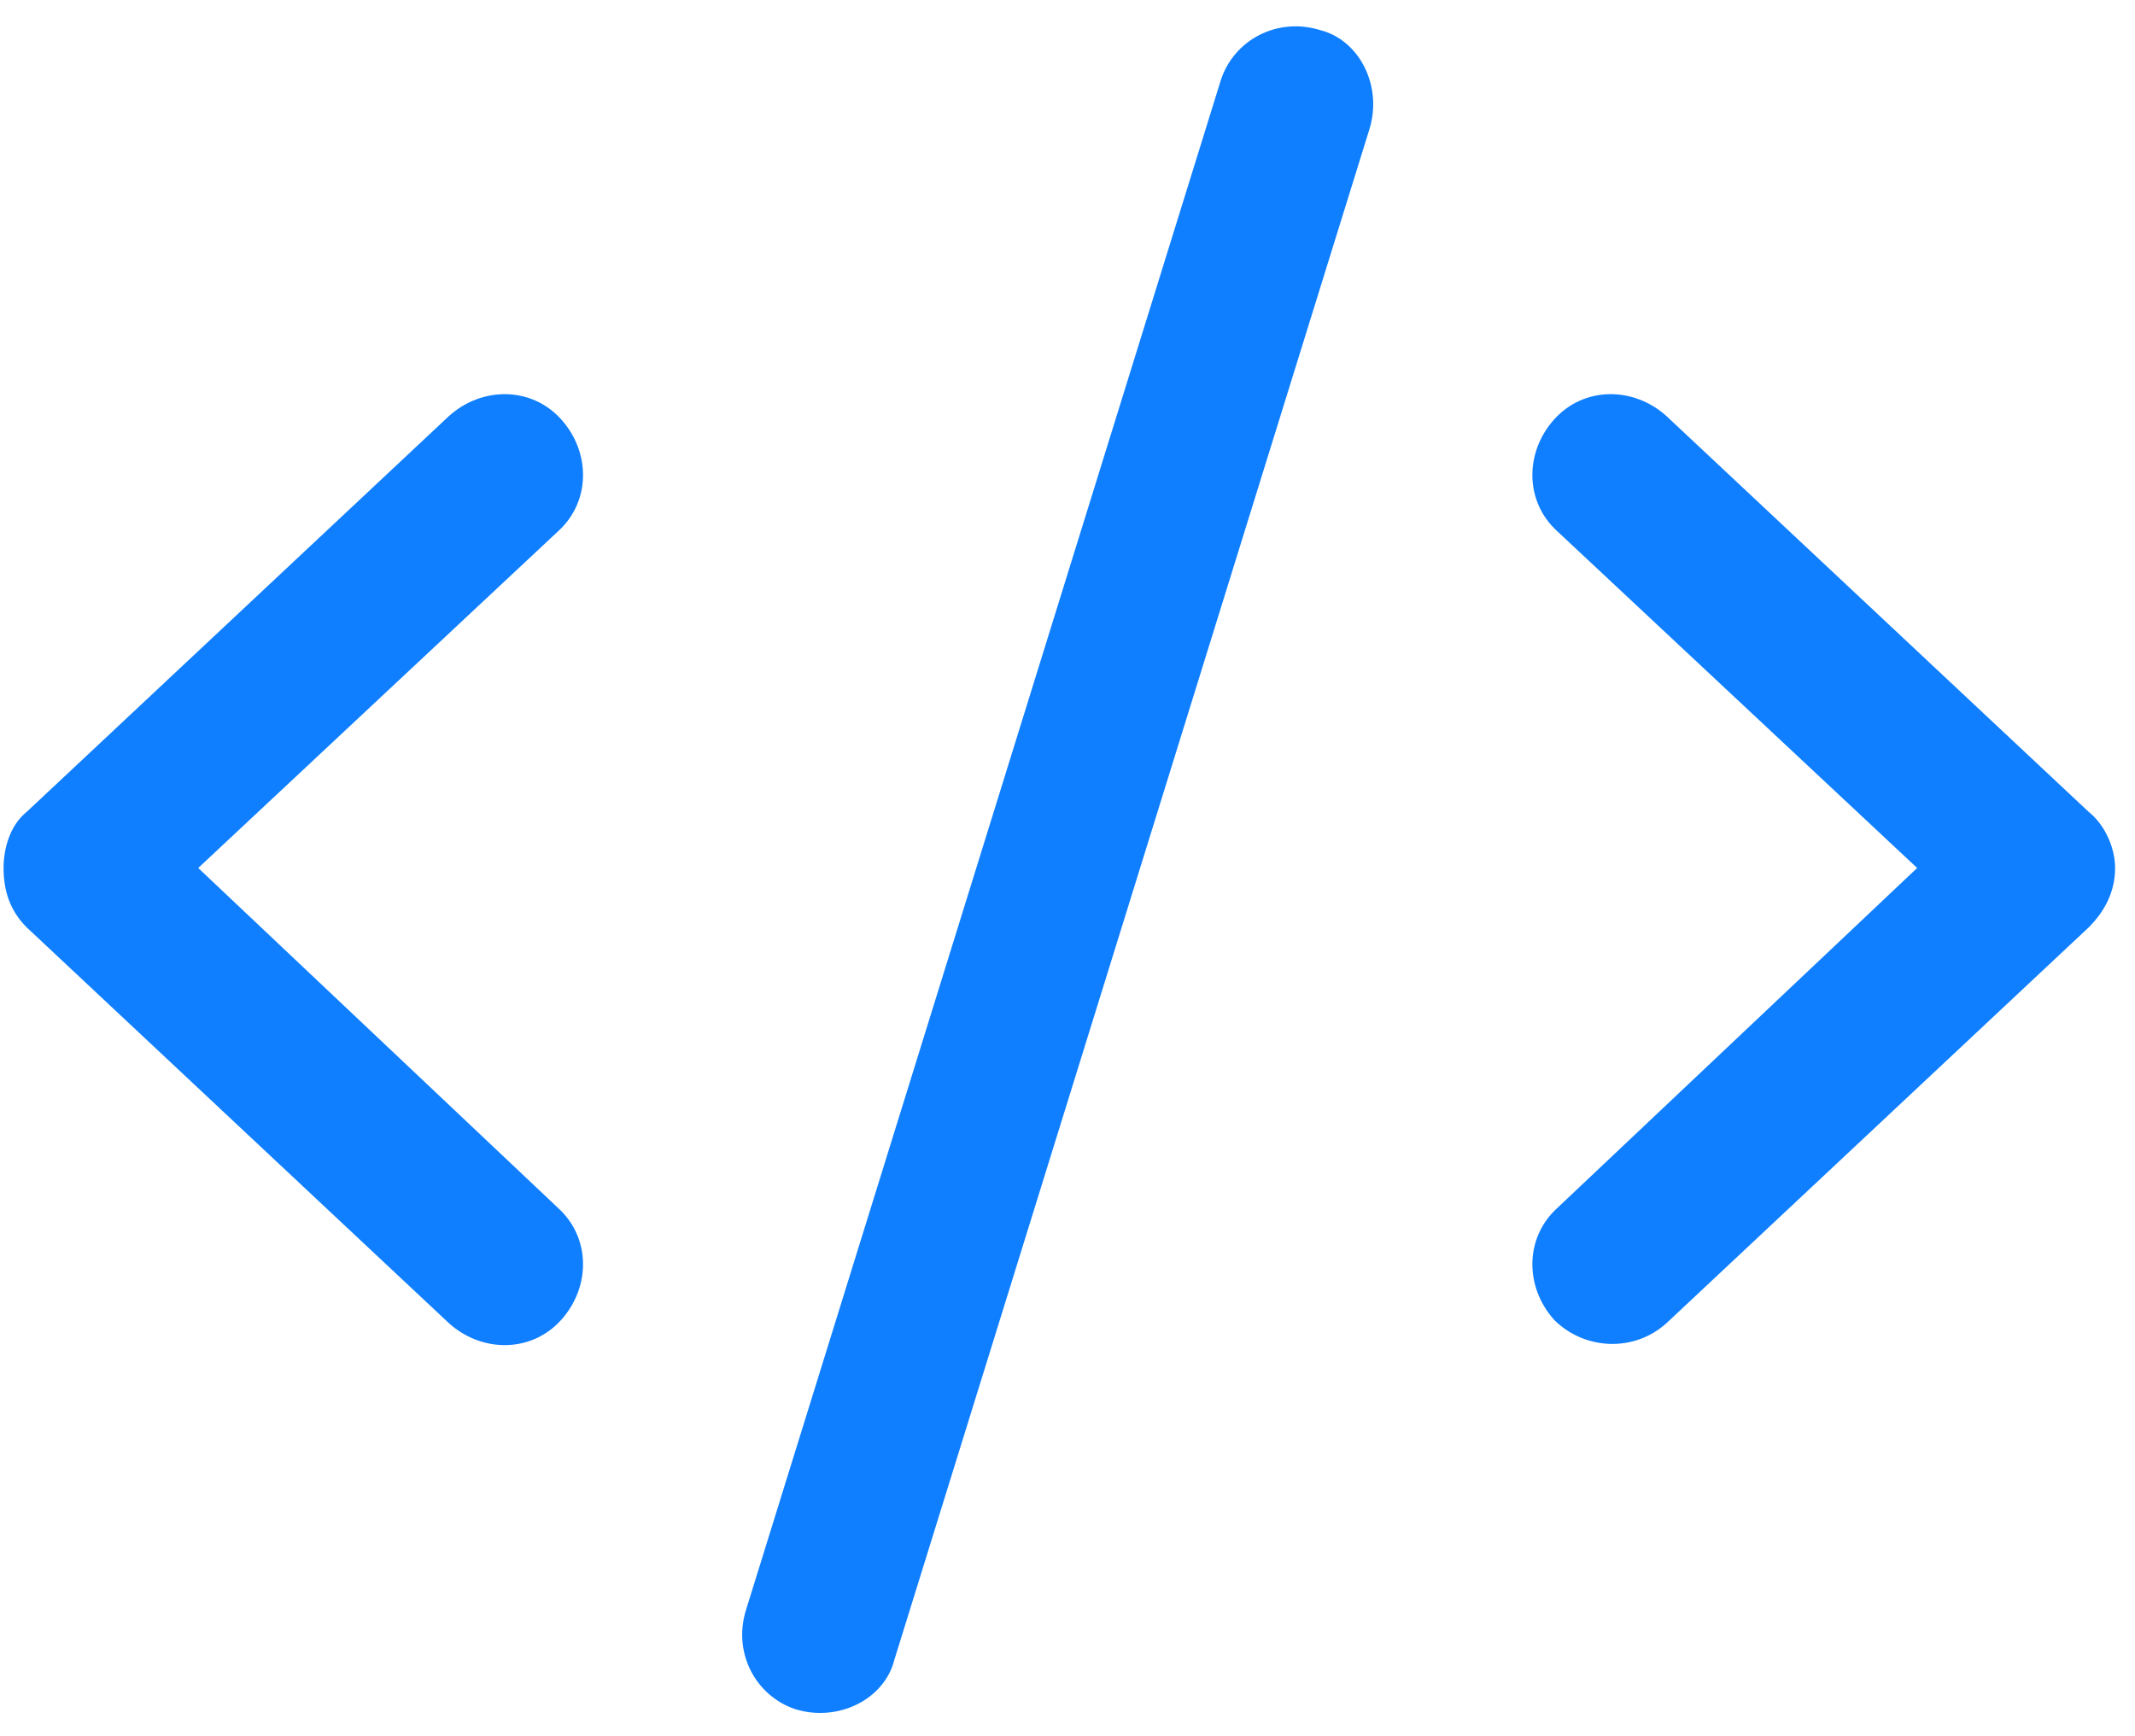 <svg width="91" height="74" viewBox="0 0 91 74" fill="none" xmlns="http://www.w3.org/2000/svg">
<path d="M56.262 1.281C57.949 1.703 58.934 3.672 58.371 5.5L38.121 70.75C37.699 72.438 35.73 73.422 33.902 72.859C32.215 72.297 31.23 70.469 31.793 68.641L52.043 3.391C52.605 1.703 54.434 0.719 56.262 1.281ZM66.246 17.875C67.512 16.469 69.621 16.469 71.027 17.734L89.027 34.609C89.731 35.172 90.152 36.156 90.152 37C90.152 37.984 89.731 38.828 89.027 39.531L71.027 56.406C69.621 57.672 67.512 57.531 66.246 56.266C64.981 54.859 64.981 52.75 66.387 51.484L81.715 37L66.387 22.656C64.981 21.391 64.981 19.281 66.246 17.875ZM23.918 17.875C25.184 19.281 25.184 21.391 23.777 22.656L8.449 37L23.777 51.484C25.184 52.75 25.184 54.859 23.918 56.266C22.652 57.672 20.543 57.672 19.137 56.406L1.137 39.531C0.434 38.828 0.152 37.984 0.152 37C0.152 36.156 0.434 35.172 1.137 34.609L19.137 17.734C20.543 16.469 22.652 16.469 23.918 17.875Z" fill="#0F7FFF"/>
</svg>
